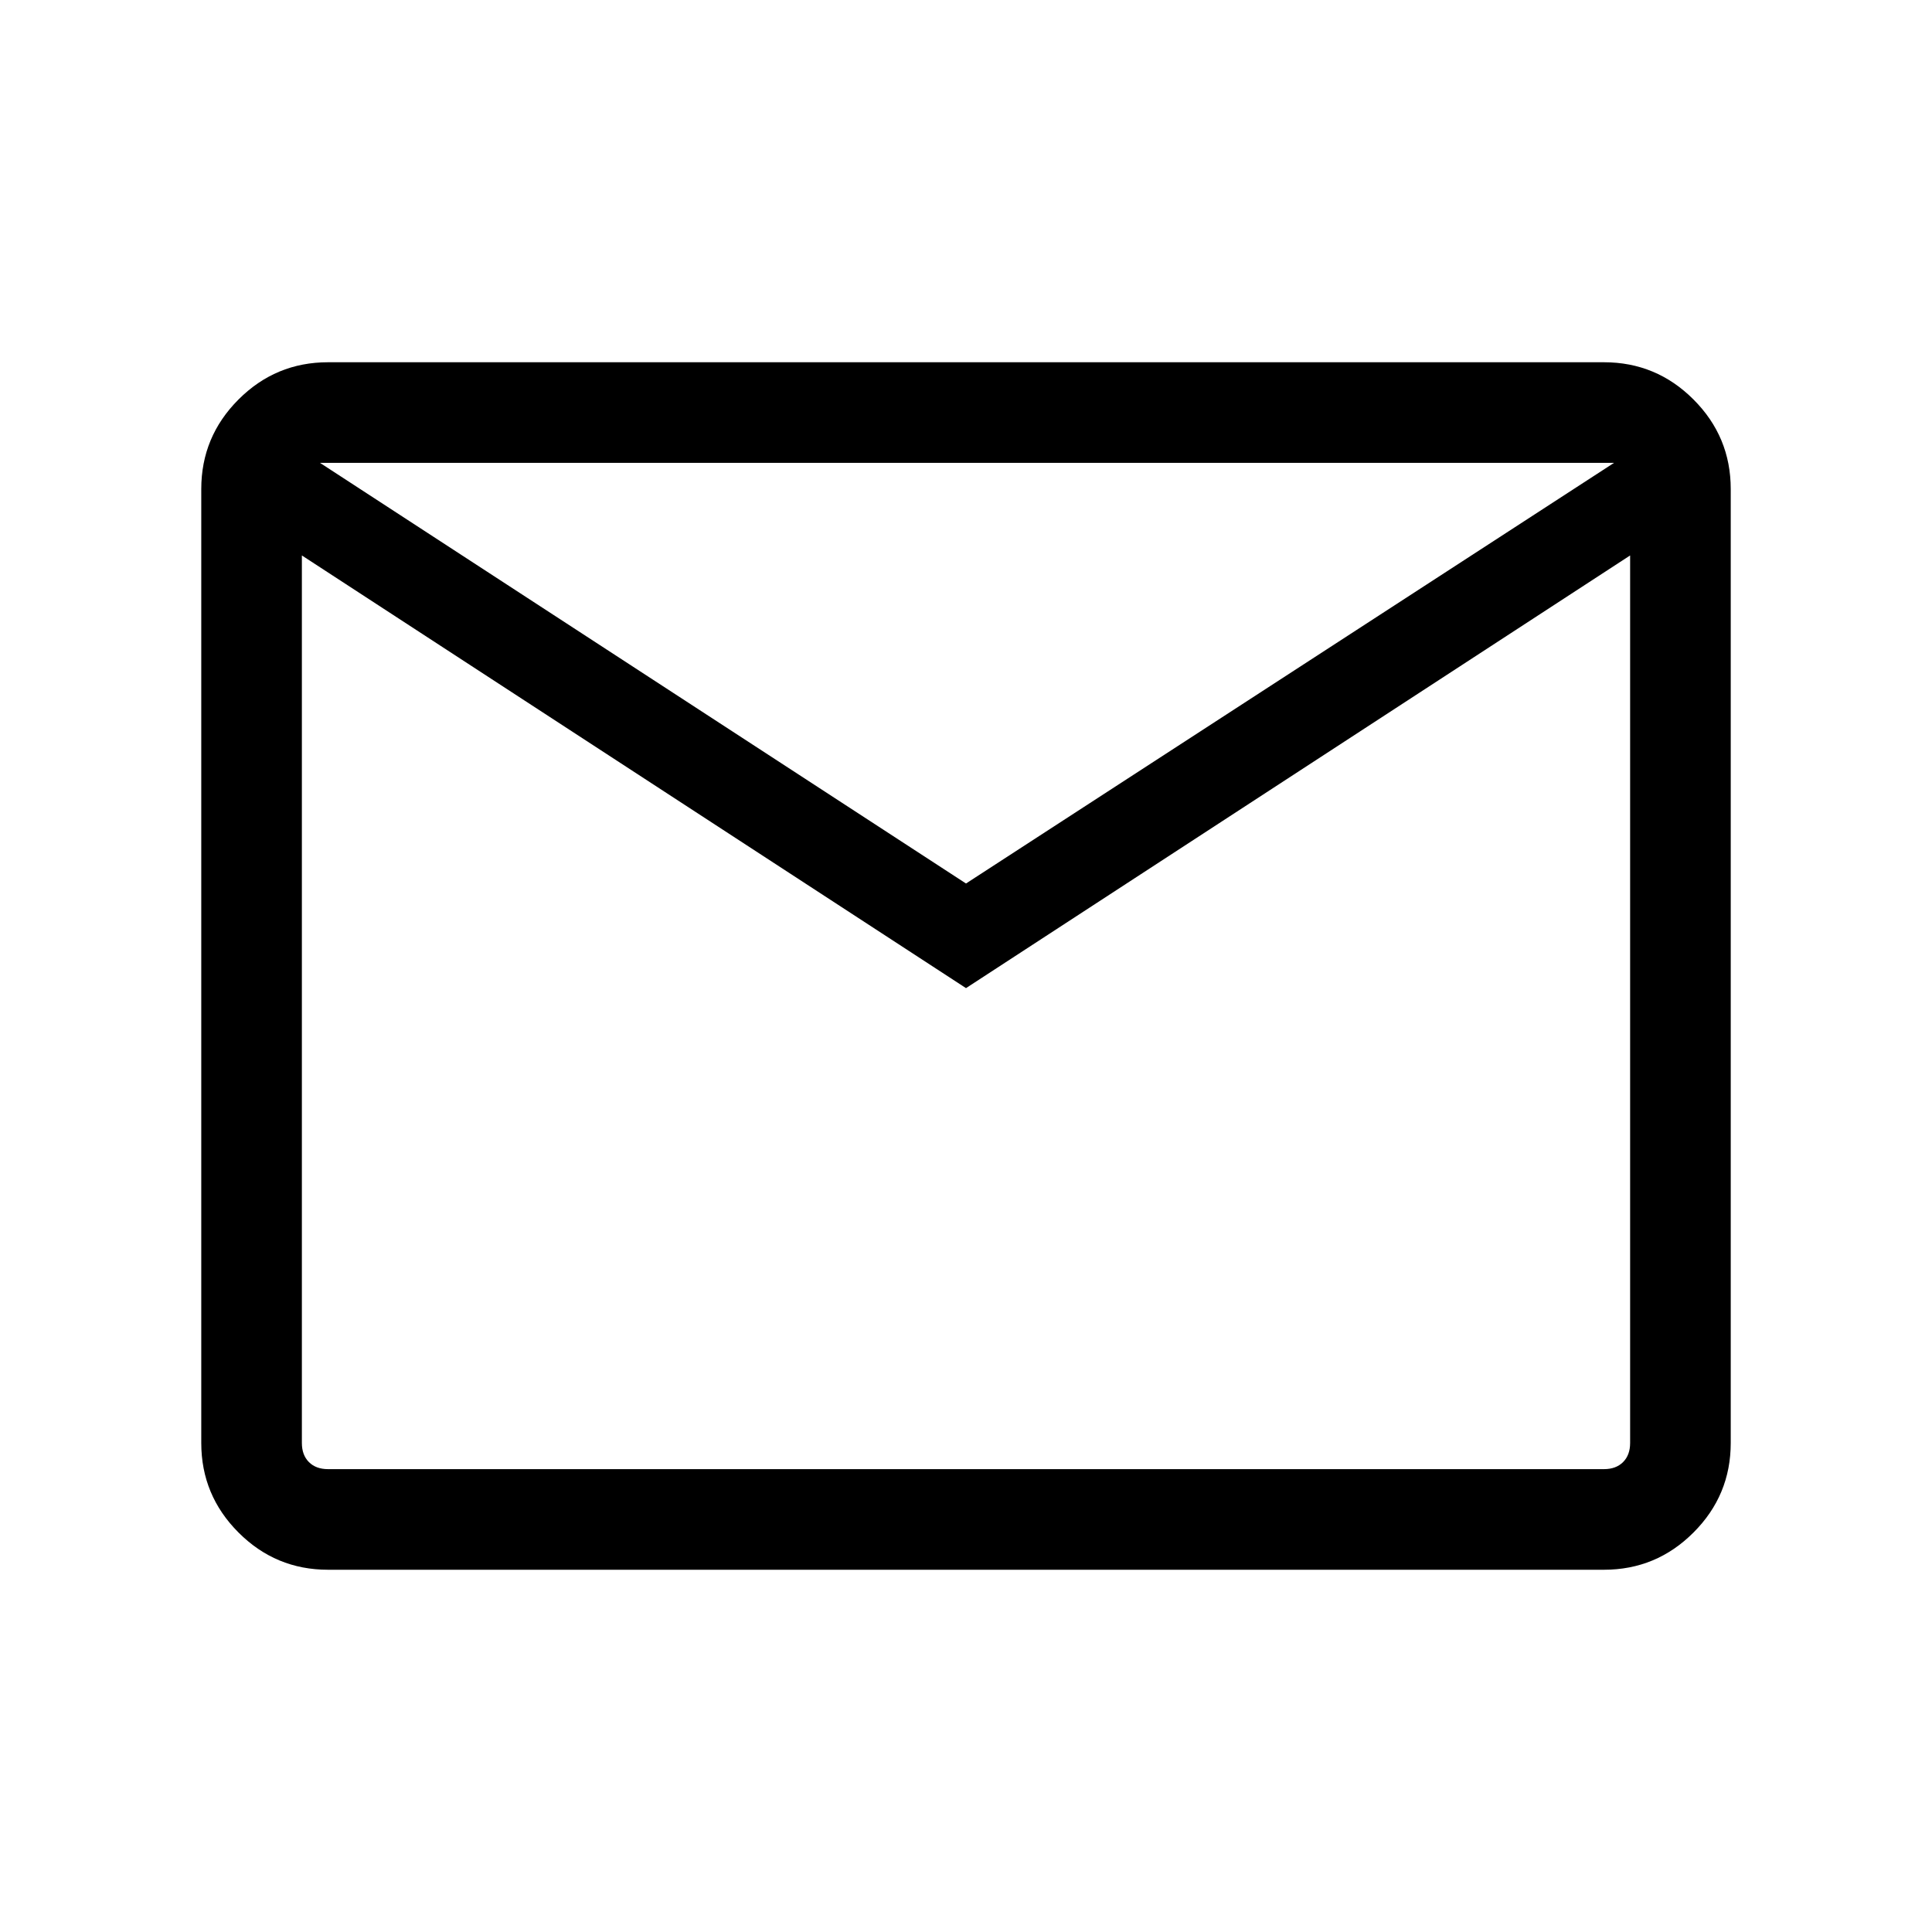 <svg xmlns="http://www.w3.org/2000/svg" height="40" width="40"><path d="M6.792 32.5Q5.708 32.5 4.938 31.729Q4.167 30.958 4.167 29.875V10.125Q4.167 9.042 4.938 8.271Q5.708 7.5 6.792 7.5H33.208Q34.292 7.5 35.062 8.271Q35.833 9.042 35.833 10.125V29.875Q35.833 30.958 35.062 31.729Q34.292 32.5 33.208 32.5ZM20 20.458 6.25 11.5V29.875Q6.25 30.125 6.396 30.271Q6.542 30.417 6.792 30.417H33.208Q33.458 30.417 33.604 30.271Q33.75 30.125 33.75 29.875V11.5ZM20 18.292 33.417 9.583H6.625ZM6.25 11.5V9.583V11.5V29.875Q6.25 30.125 6.396 30.271Q6.542 30.417 6.792 30.417H6.25Q6.25 30.417 6.25 30.271Q6.25 30.125 6.25 29.875Z"/></svg>